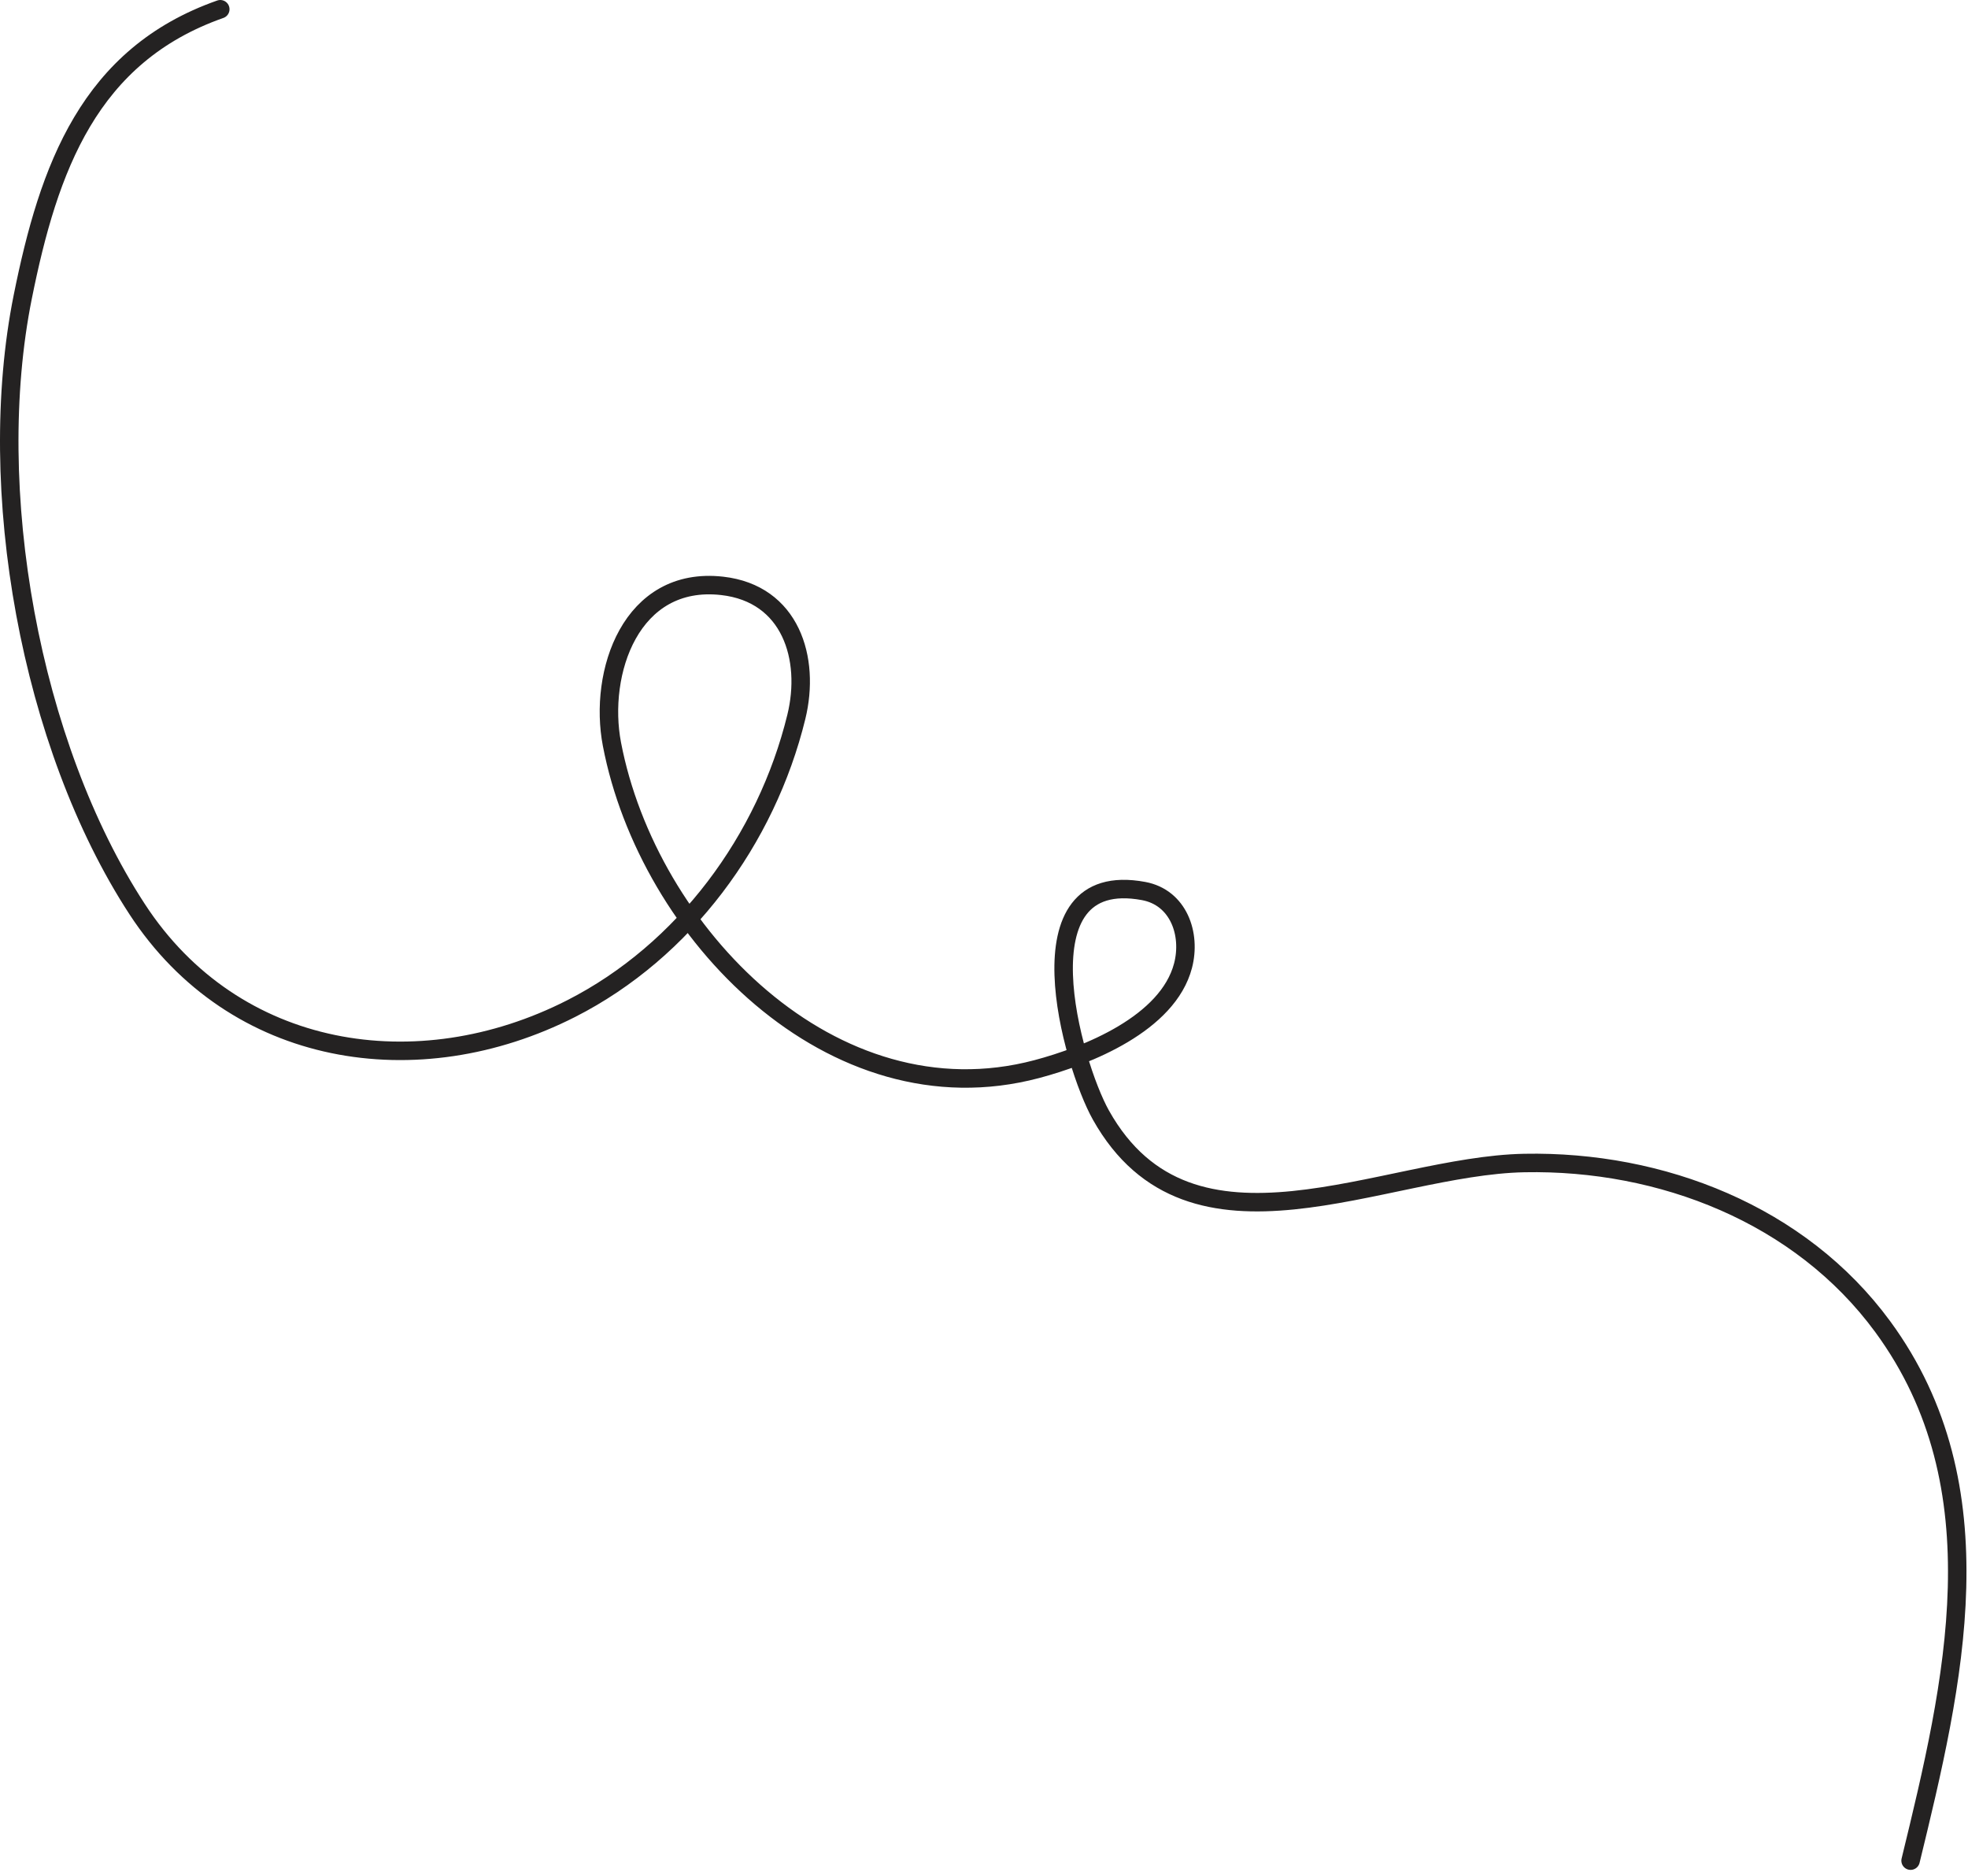 <svg width="213" height="203" viewBox="0 0 213 203" fill="none" xmlns="http://www.w3.org/2000/svg">
    <path d="M23.841 1C9.661 5.987 5.276 18.137 2.46 32.146C-1.709 52.887 3.246 80.611 14.844 98.395C25.367 114.53 45.219 117.602 61.819 109.157C74.068 102.925 82.943 90.864 86.189 77.584C87.735 71.262 85.581 64.243 78.161 63.406C68.267 62.289 64.748 72.801 66.232 80.544C70.144 100.957 90.088 121.578 112.211 115.705C117.678 114.253 126.398 110.781 128.04 104.516C128.941 101.079 127.543 97.129 123.769 96.431C109.988 93.879 116.047 115.146 119.157 120.687C128.899 138.043 149.671 126.16 164.994 125.868C179.795 125.586 194.842 131.411 203.769 143.577C216.538 160.977 211.443 182.256 206.787 201.37" stroke="#242222" stroke-width="2" stroke-linecap="round" stroke-linejoin="round"/>
</svg>
